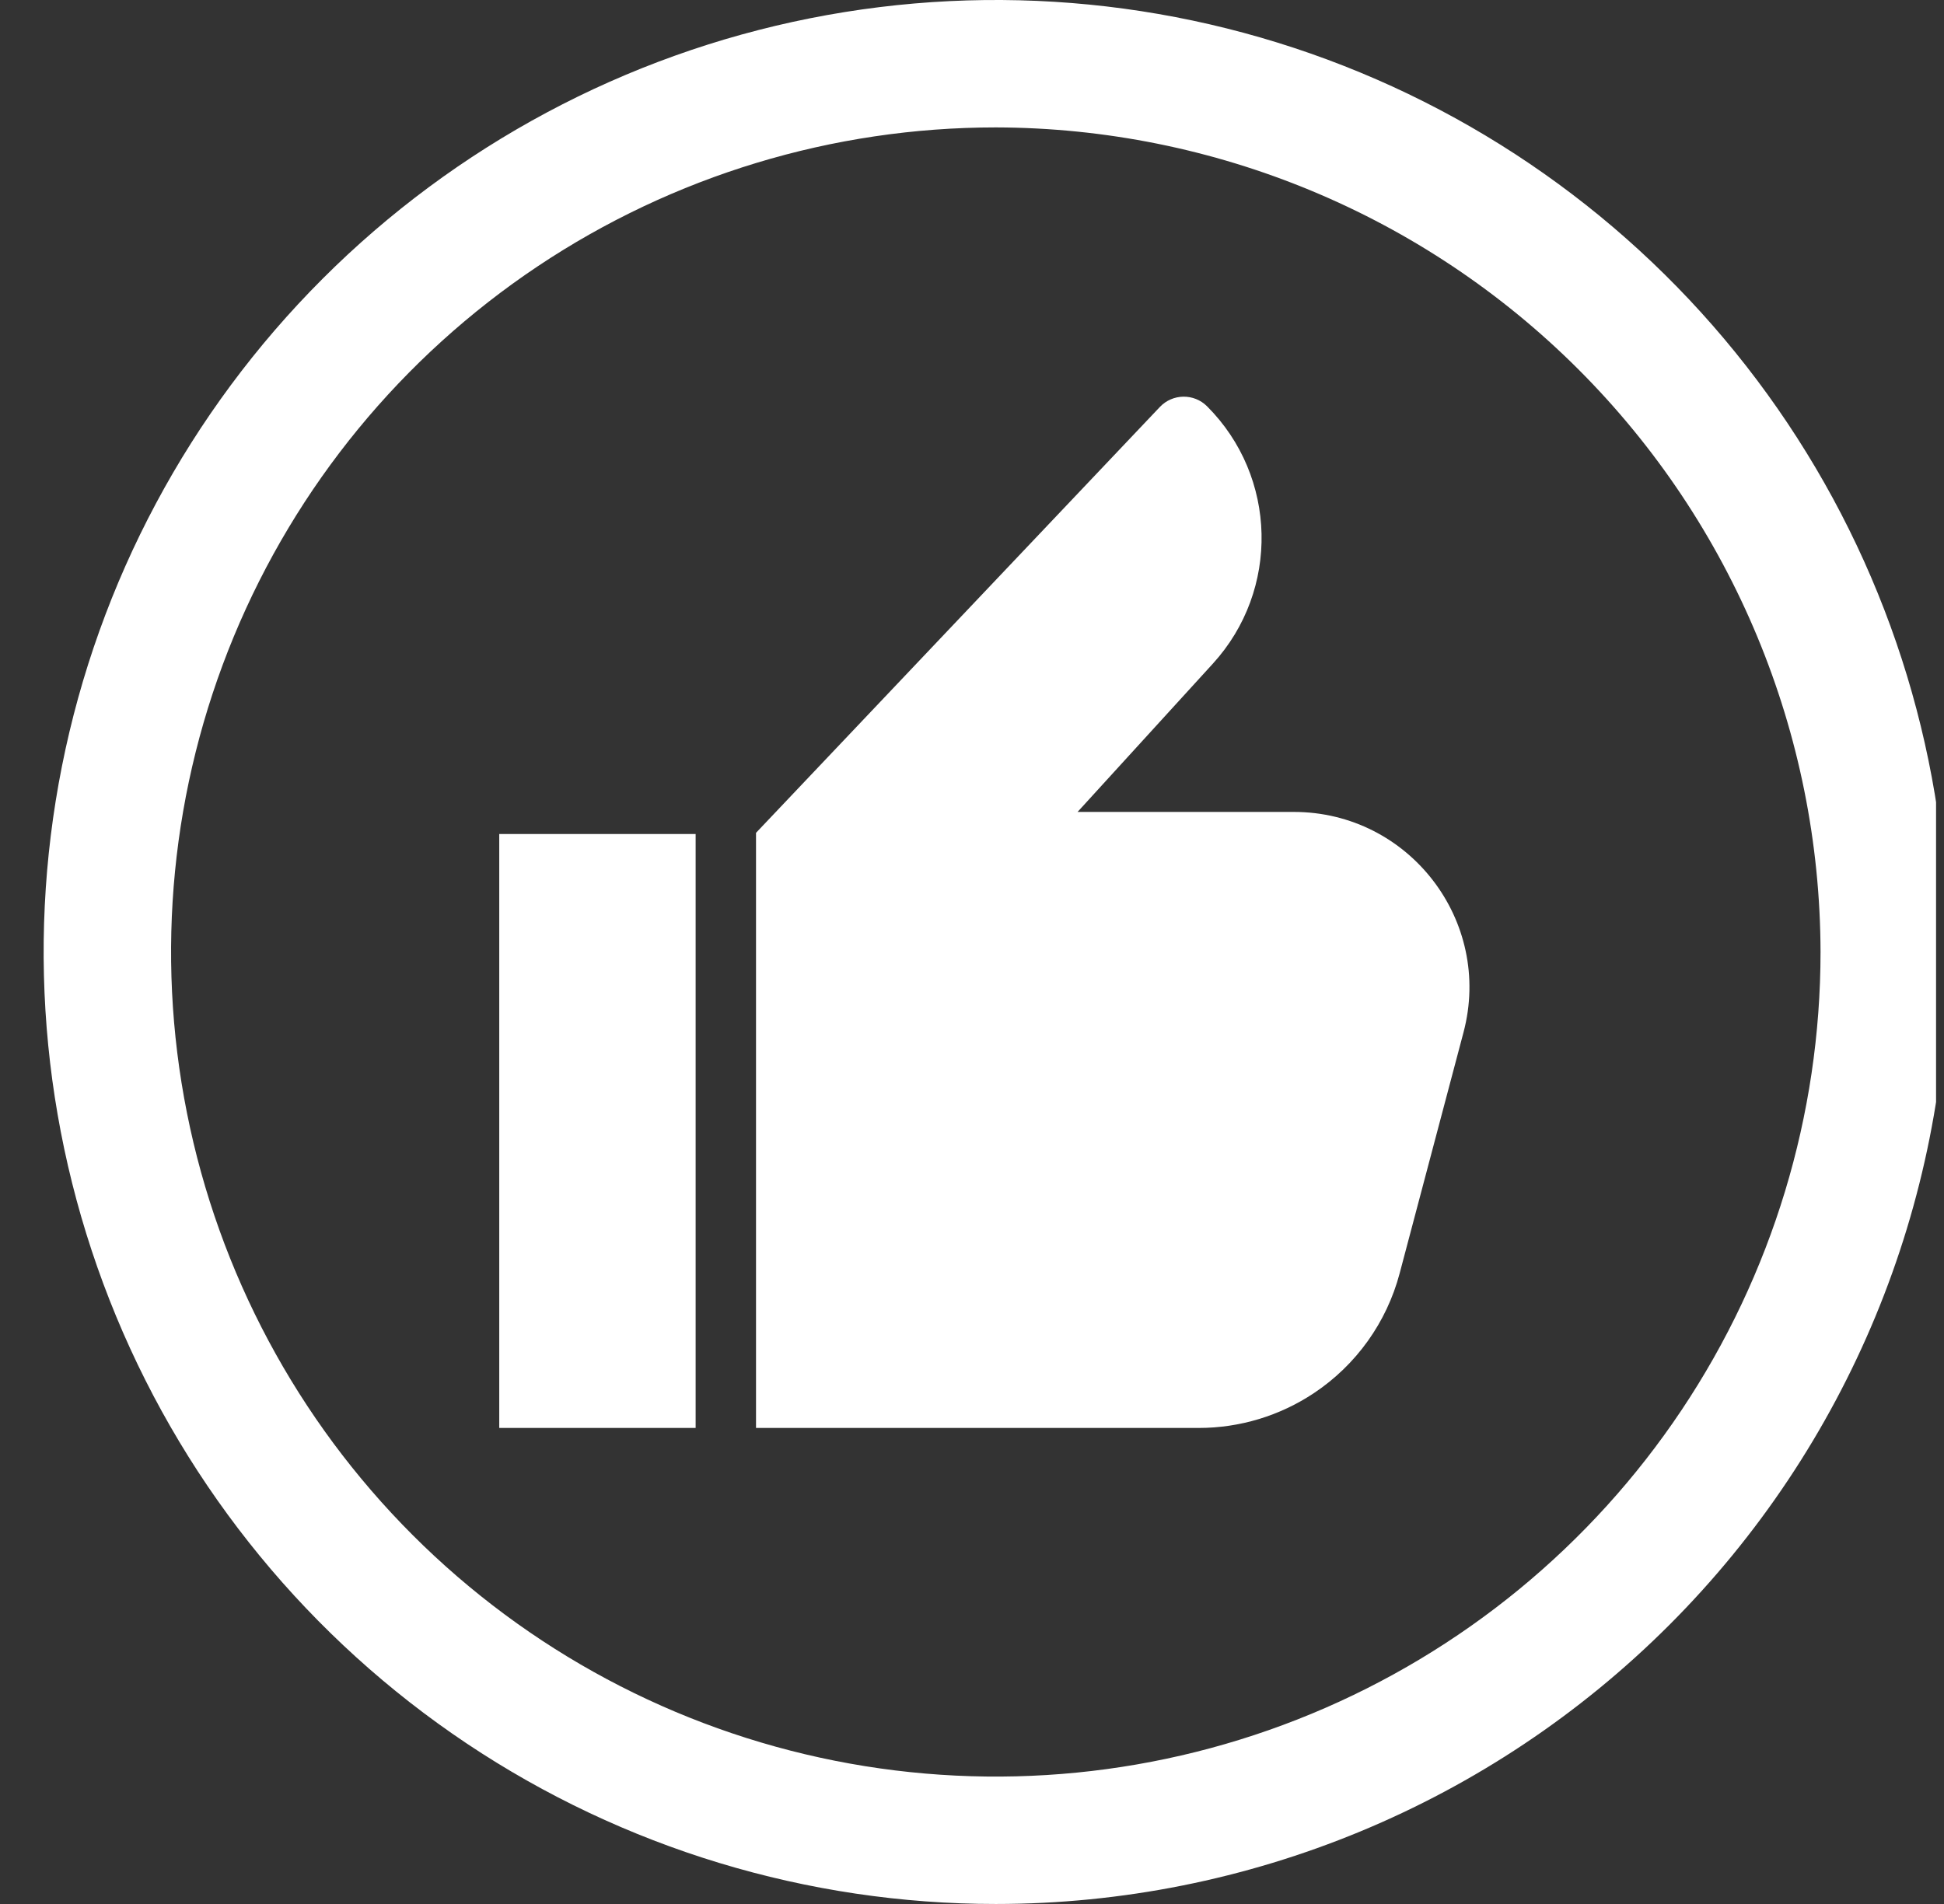 <svg width="49" height="48" viewBox="0 0 49 48" fill="none" xmlns="http://www.w3.org/2000/svg">
<rect x="0" y="0" width="49" height="48" fill="#333333" stroke="none"/>
<g clip-path="url(#clip0_849_3854)">
<path d="M17.534 35.999H12.584V21.026H17.534V35.999ZM29.236 10.259C29.557 9.921 30.094 9.913 30.424 10.242C32.199 12.017 32.264 14.875 30.572 16.73L27.161 20.469H32.612C35.516 20.469 37.632 23.218 36.889 26.025L35.279 32.102C34.952 33.337 34.185 34.41 33.121 35.119C32.261 35.693 31.25 35.999 30.216 35.999H19.056V20.996L29.236 10.259Z" fill="white"/>
<path d="M25.1 48C20.353 48 15.713 46.592 11.766 43.955C7.82 41.318 4.744 37.57 2.927 33.184C1.111 28.799 0.635 23.973 1.561 19.318C2.487 14.662 4.773 10.386 8.13 7.029C11.486 3.673 15.762 1.387 20.418 0.461C25.073 -0.465 29.899 0.01 34.285 1.827C38.67 3.643 42.418 6.72 45.055 10.666C47.693 14.613 49.1 19.253 49.1 24C49.1 30.365 46.572 36.47 42.071 40.971C37.57 45.471 31.465 48 25.1 48ZM25.1 3.212C20.989 3.212 16.97 4.431 13.551 6.715C10.132 9 7.468 12.246 5.894 16.045C4.321 19.843 3.909 24.023 4.712 28.055C5.514 32.088 7.494 35.792 10.401 38.699C13.308 41.607 17.012 43.587 21.045 44.389C25.077 45.191 29.257 44.779 33.055 43.206C36.854 41.632 40.1 38.968 42.385 35.549C44.669 32.131 45.888 28.111 45.888 24C45.877 18.49 43.683 13.21 39.787 9.314C35.891 5.418 30.61 3.224 25.1 3.212Z" fill="white"/>
</g>
<defs>
<clipPath id="clip0_849_3854">
<rect width="48" height="48" fill="white" transform="translate(0.8)"/>
</clipPath>
</defs>
</svg>
